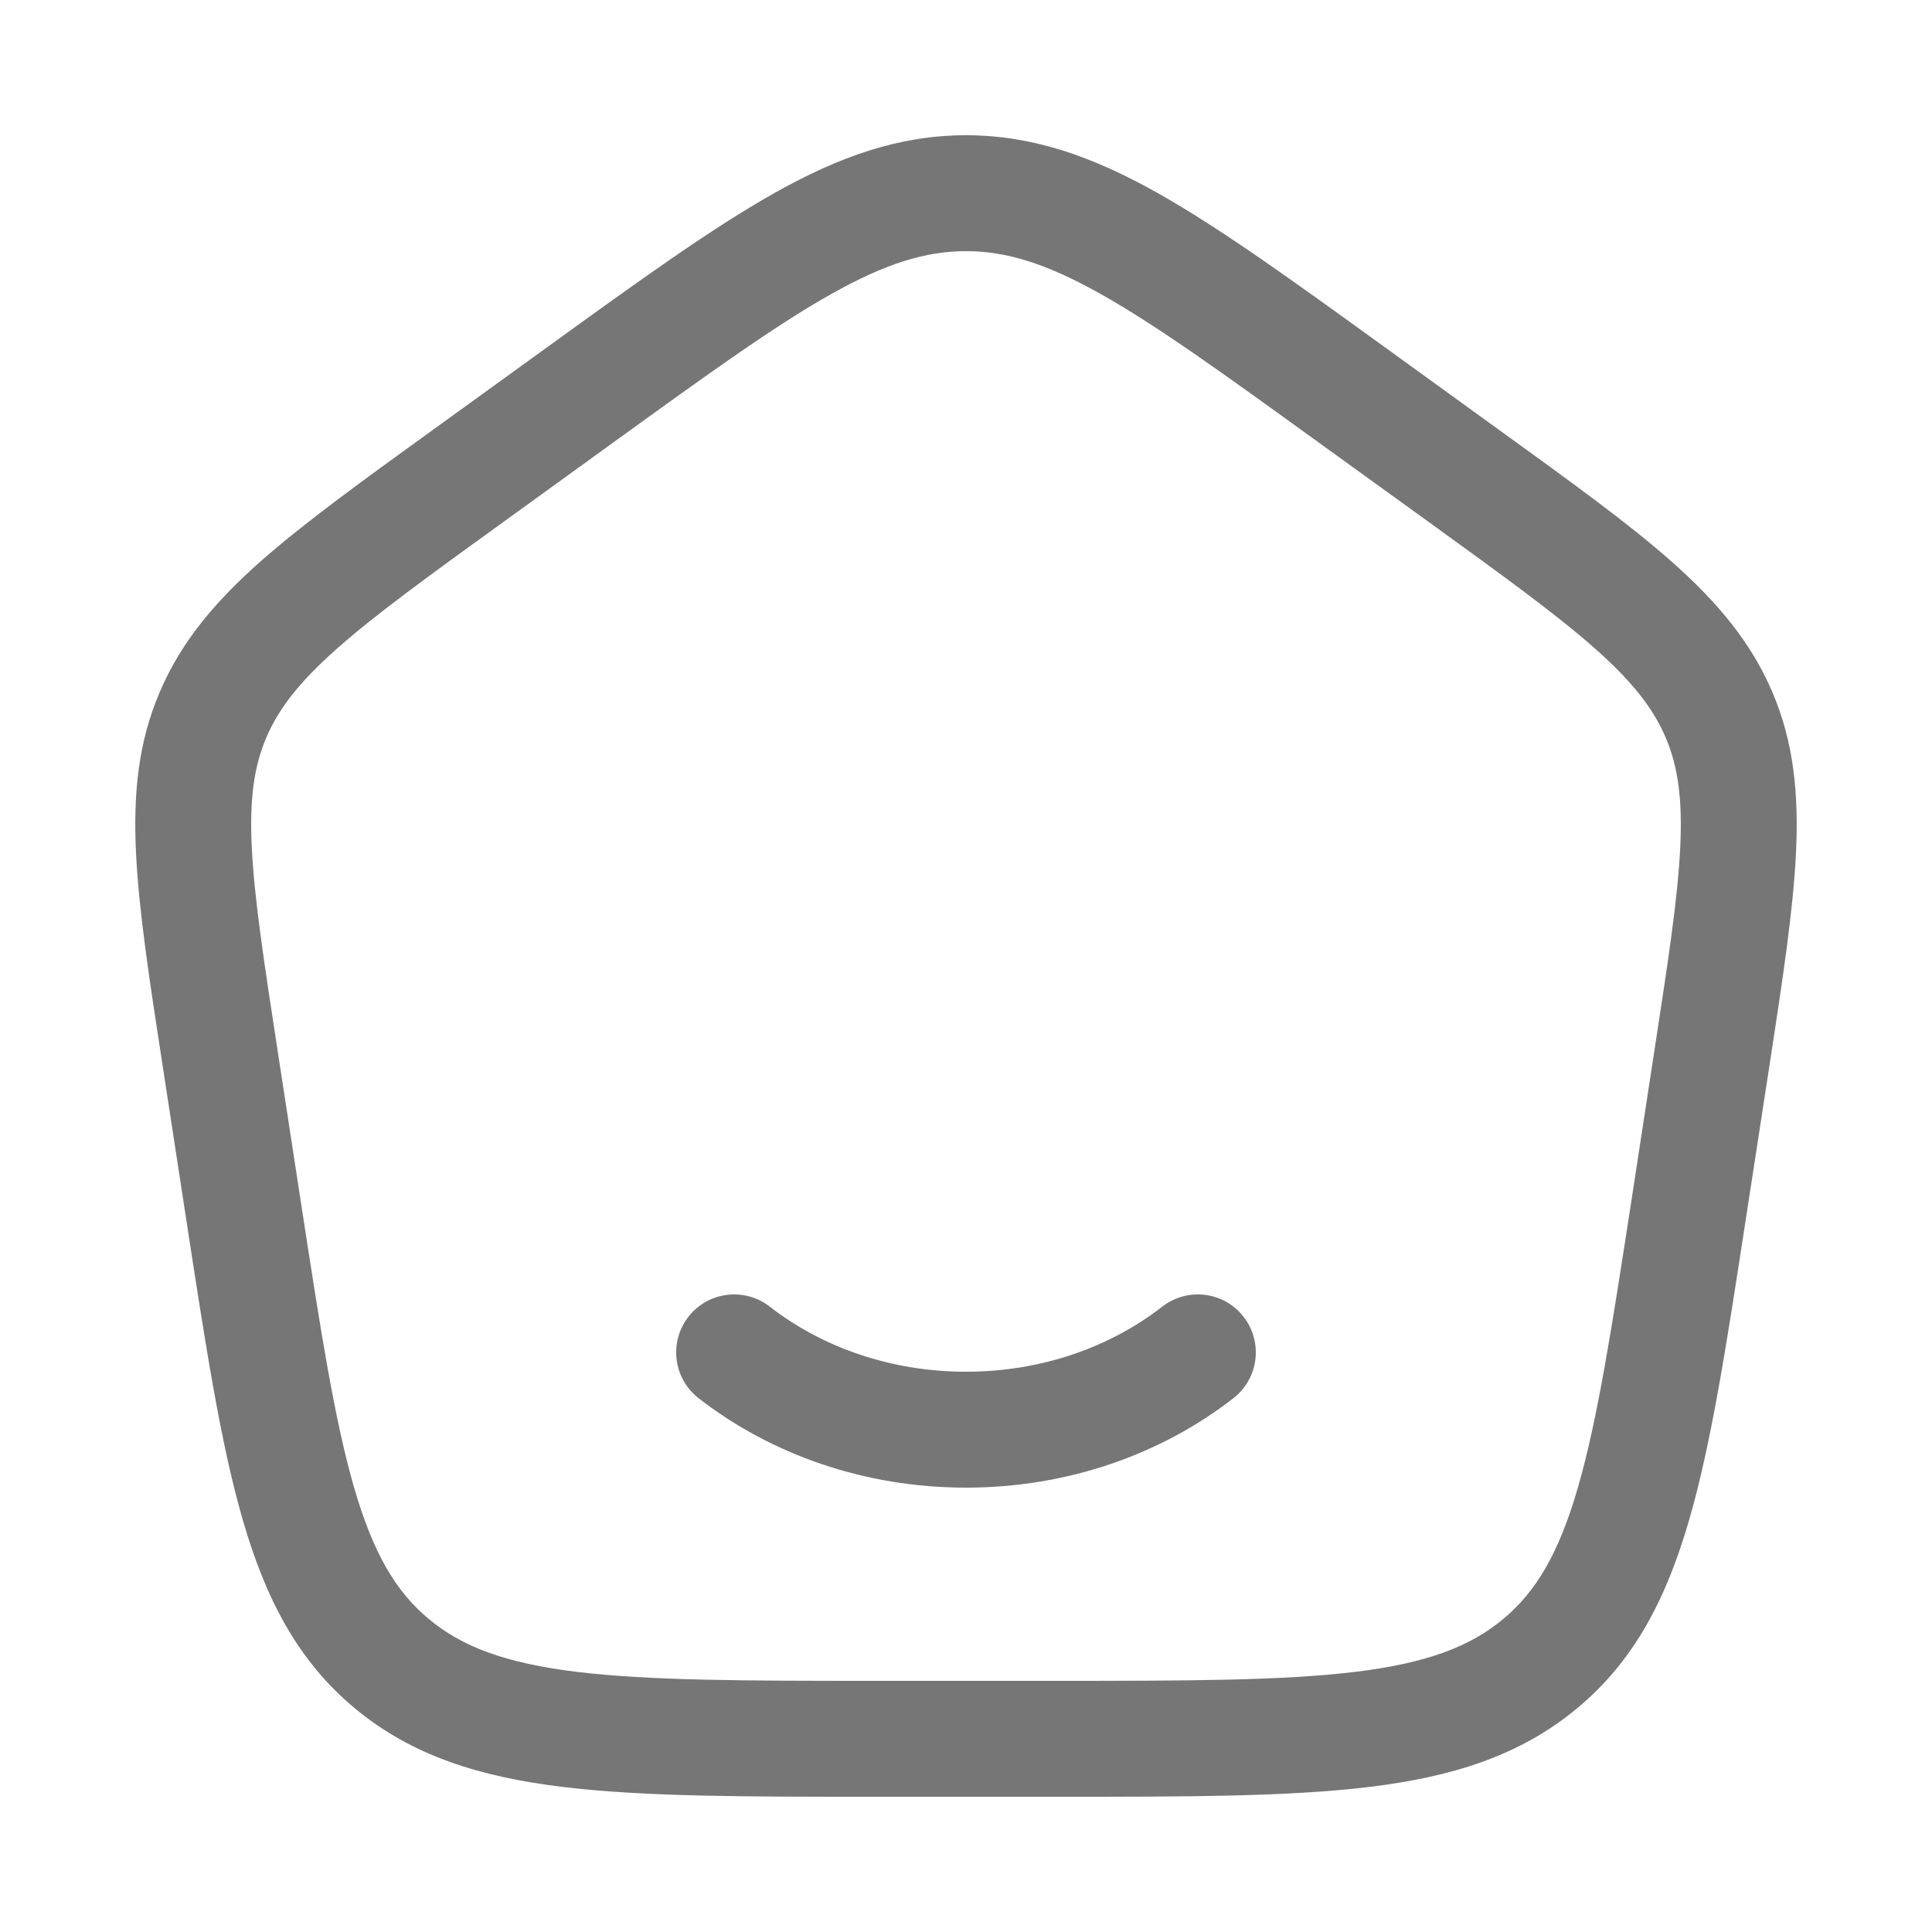 <svg width="25" height="25" viewBox="0 0 25 25" fill="none" xmlns="http://www.w3.org/2000/svg">
<path d="M12.5 1.75C13.366 1.75 14.141 2.027 14.977 2.496C15.786 2.951 16.714 3.621 17.881 4.465L19.39 5.557C20.326 6.234 21.075 6.774 21.639 7.274C22.221 7.791 22.657 8.307 22.934 8.955C23.211 9.605 23.277 10.271 23.24 11.038C23.204 11.779 23.068 12.673 22.897 13.787L22.581 15.839C22.338 17.423 22.143 18.683 21.858 19.666C21.564 20.682 21.15 21.489 20.408 22.105C19.67 22.719 18.791 22.993 17.717 23.123C16.672 23.25 15.354 23.25 13.689 23.25H11.311C9.646 23.25 8.328 23.25 7.283 23.123C6.209 22.993 5.329 22.719 4.591 22.105C3.85 21.489 3.435 20.682 3.141 19.666C2.856 18.684 2.662 17.422 2.419 15.839L2.104 13.787C1.932 12.673 1.796 11.779 1.76 11.038C1.723 10.271 1.789 9.605 2.067 8.955C2.343 8.307 2.779 7.791 3.361 7.274C3.926 6.774 4.673 6.233 5.609 5.557L7.119 4.465C8.286 3.621 9.214 2.951 10.024 2.496C10.859 2.027 11.634 1.75 12.5 1.75ZM12.5 3.25C11.983 3.25 11.466 3.406 10.758 3.804C10.032 4.211 9.173 4.831 7.96 5.708L6.521 6.749C5.545 7.454 4.858 7.952 4.357 8.396C3.867 8.831 3.604 9.174 3.446 9.544C3.289 9.913 3.227 10.33 3.258 10.966C3.29 11.619 3.414 12.436 3.593 13.6L3.894 15.559C4.147 17.207 4.328 18.371 4.582 19.249C4.83 20.104 5.124 20.597 5.551 20.952C5.981 21.309 6.539 21.521 7.464 21.634C8.408 21.748 9.635 21.75 11.361 21.75H13.639C15.365 21.75 16.592 21.748 17.536 21.634C18.461 21.521 19.02 21.309 19.449 20.952C19.876 20.597 20.17 20.104 20.418 19.249C20.672 18.371 20.853 17.207 21.107 15.559L21.407 13.6C21.586 12.436 21.711 11.619 21.742 10.966C21.773 10.33 21.711 9.913 21.554 9.544C21.396 9.174 21.133 8.831 20.644 8.396C20.142 7.952 19.455 7.454 18.48 6.749L17.039 5.708C15.826 4.831 14.968 4.211 14.242 3.804C13.534 3.406 13.017 3.25 12.5 3.25ZM15.039 16.908C15.366 16.654 15.838 16.712 16.092 17.039C16.346 17.366 16.288 17.837 15.961 18.092C15.027 18.819 13.814 19.25 12.5 19.25C11.186 19.25 9.973 18.819 9.039 18.092C8.712 17.837 8.654 17.366 8.908 17.039C9.163 16.712 9.634 16.654 9.961 16.908C10.627 17.426 11.514 17.75 12.5 17.75C13.486 17.75 14.374 17.426 15.039 16.908Z" fill="#767676"/>
</svg>
